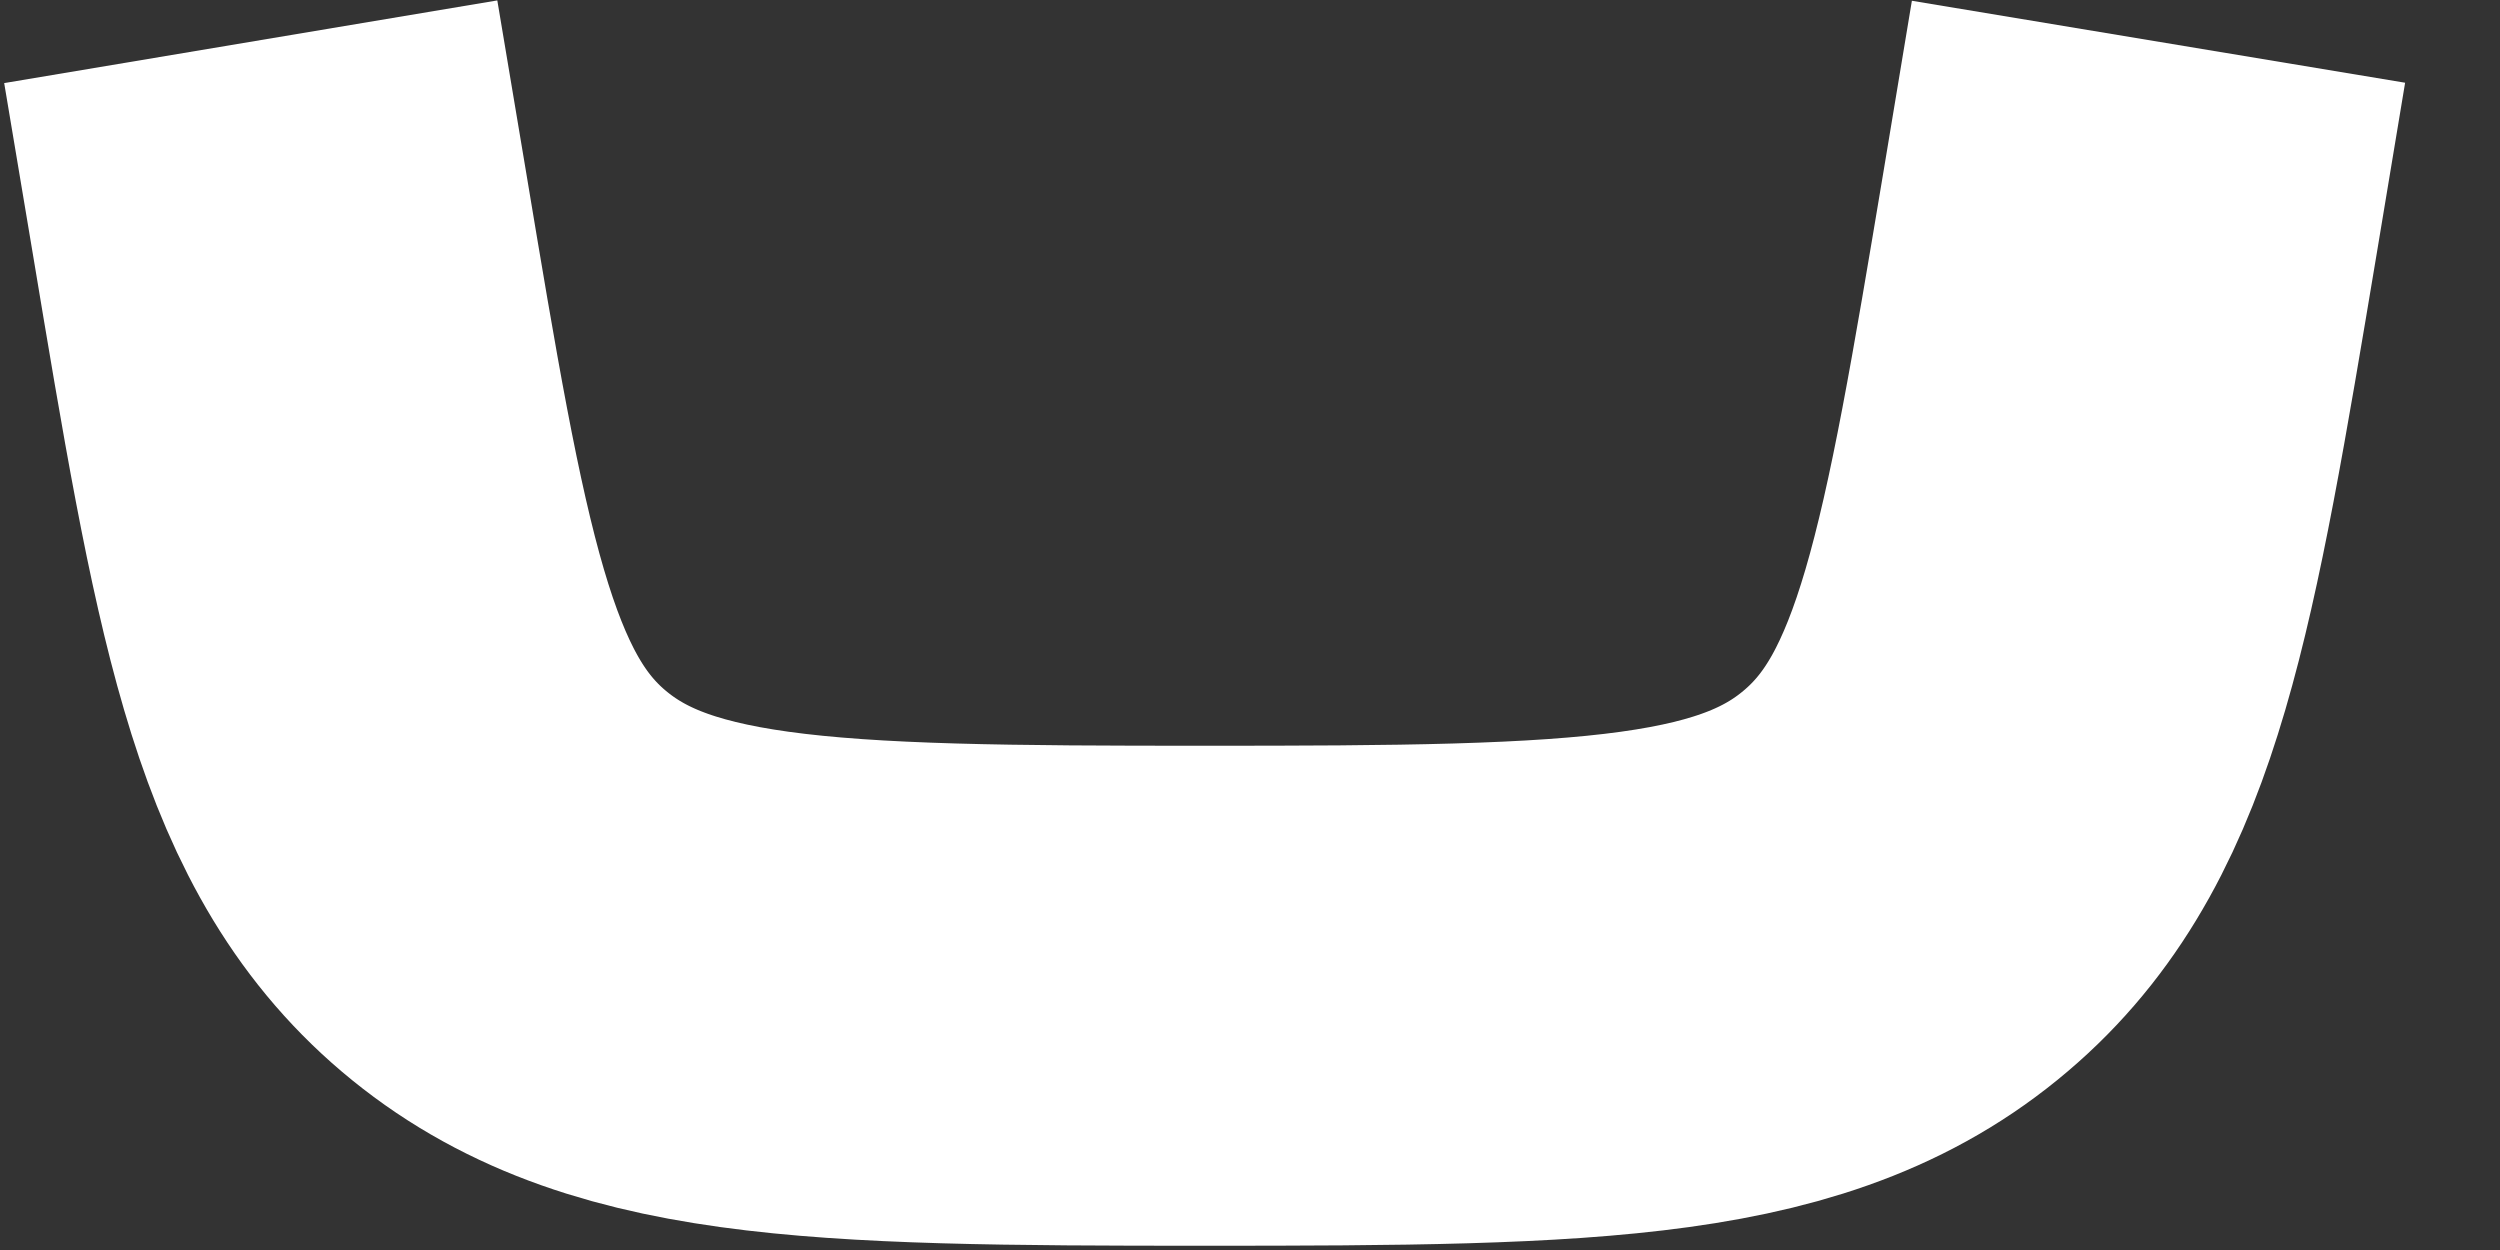 <svg width="10" height="5" viewBox="0 0 10 5" fill="none" xmlns="http://www.w3.org/2000/svg">
<rect x="0" y="0" width="10" height="5" fill="#333333" stroke="none"/>
<path d="M1.003 0.167L1.117 0.847C1.362 2.318 1.485 3.054 1.989 3.502C2.516 3.969 3.262 3.983 4.819 3.983C6.375 3.983 7.122 3.969 7.648 3.502C8.153 3.054 8.275 2.318 8.521 0.847L8.634 0.167" stroke="white" stroke-width="2" stroke-linejoin="round"/>
</svg>
